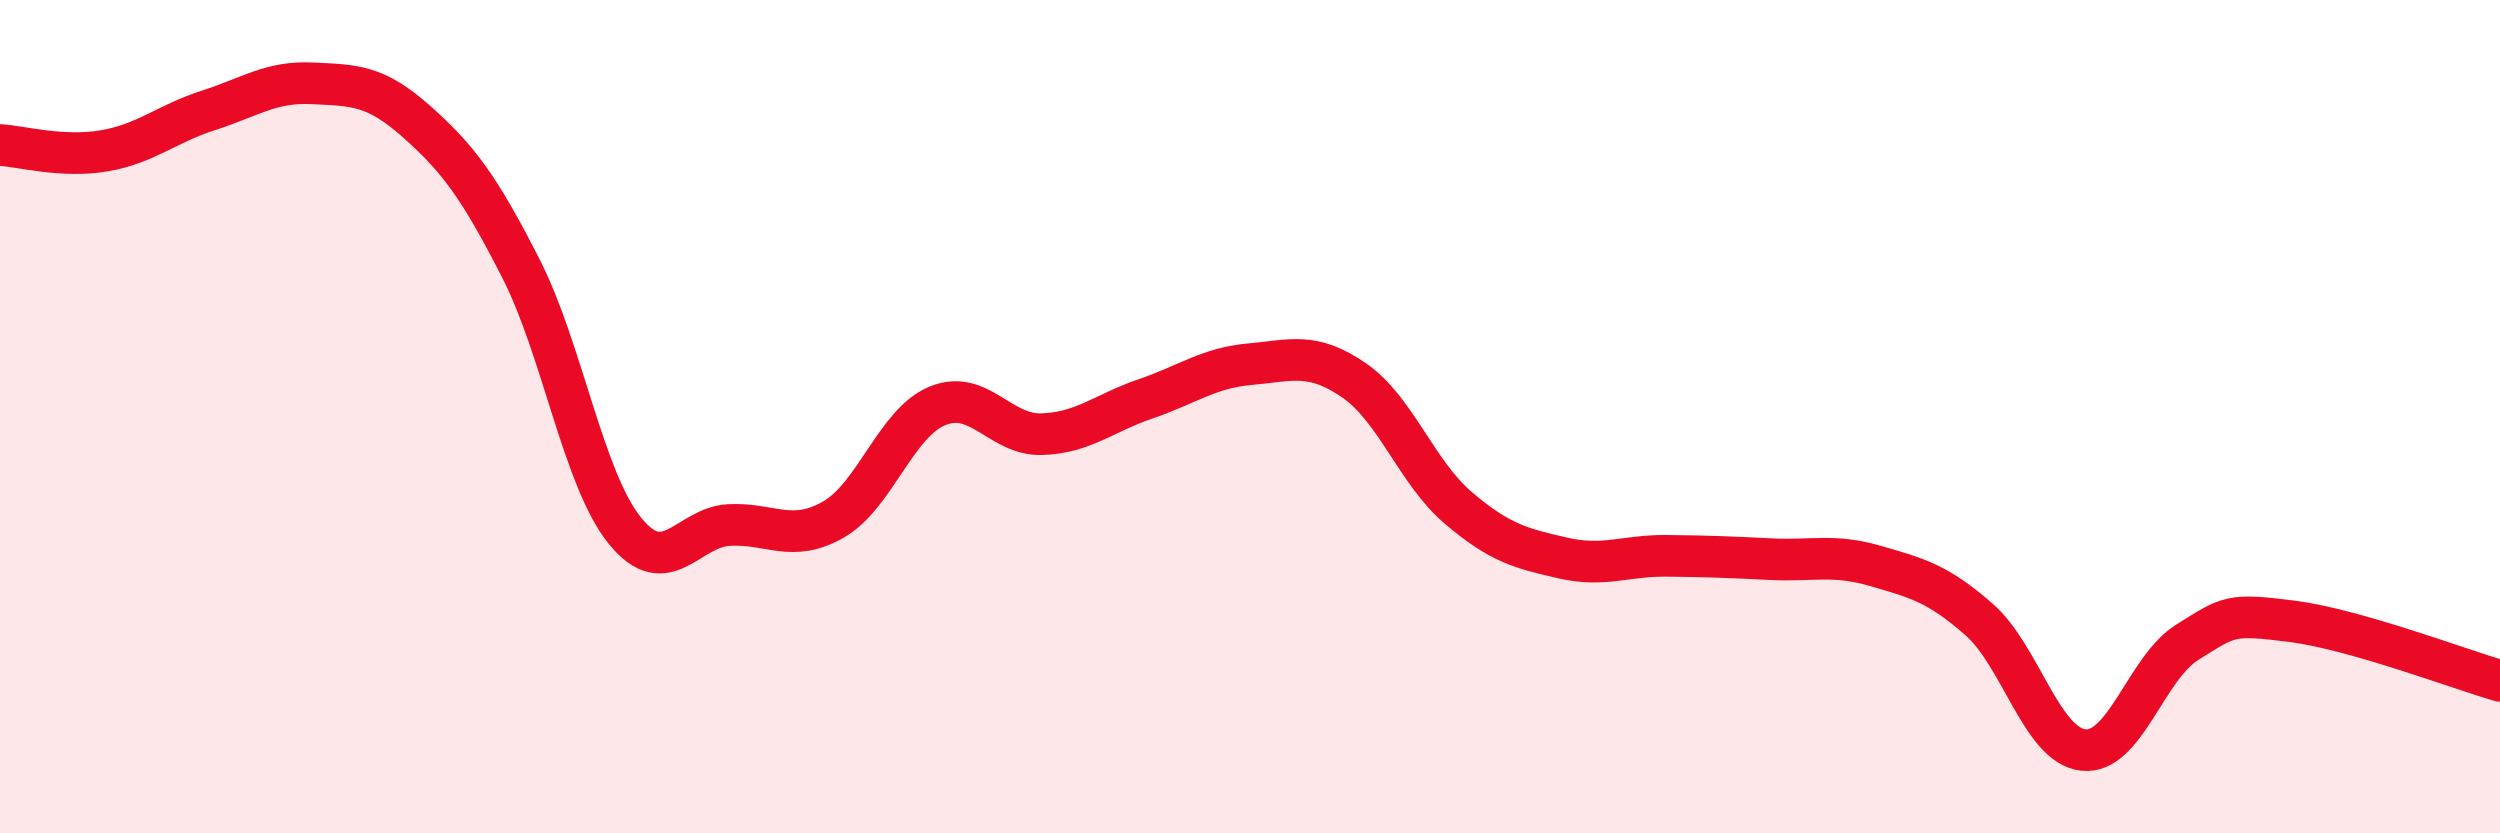 
    <svg width="60" height="20" viewBox="0 0 60 20" xmlns="http://www.w3.org/2000/svg">
      <path
        d="M 0,3.48 C 0.5,3.51 1.5,3.79 2.5,3.62 C 3.5,3.45 4,2.97 5,2.65 C 6,2.33 6.5,1.95 7.5,2 C 8.5,2.05 9,2.03 10,2.92 C 11,3.81 11.5,4.48 12.5,6.44 C 13.5,8.4 14,11.51 15,12.74 C 16,13.97 16.5,12.65 17.5,12.6 C 18.5,12.55 19,13.04 20,12.47 C 21,11.9 21.5,10.15 22.5,9.74 C 23.5,9.33 24,10.45 25,10.42 C 26,10.39 26.5,9.91 27.5,9.57 C 28.5,9.23 29,8.83 30,8.74 C 31,8.65 31.5,8.44 32.5,9.13 C 33.5,9.82 34,11.34 35,12.19 C 36,13.04 36.5,13.16 37.5,13.39 C 38.5,13.62 39,13.33 40,13.34 C 41,13.35 41.5,13.37 42.5,13.42 C 43.5,13.47 44,13.29 45,13.58 C 46,13.87 46.5,13.99 47.5,14.87 C 48.5,15.75 49,17.89 50,18 C 51,18.11 51.5,16.03 52.5,15.41 C 53.5,14.79 53.5,14.72 55,14.91 C 56.5,15.1 59,16.05 60,16.34L60 20L0 20Z"
        fill="#EB0A25"
        opacity="0.1"
        stroke-linecap="round"
        stroke-linejoin="round"
      />
      <path
        d="M 0,3.48 C 0.5,3.51 1.5,3.79 2.5,3.62 C 3.5,3.45 4,2.97 5,2.65 C 6,2.33 6.5,1.95 7.5,2 C 8.5,2.05 9,2.03 10,2.92 C 11,3.81 11.5,4.48 12.5,6.44 C 13.5,8.4 14,11.51 15,12.74 C 16,13.97 16.5,12.65 17.5,12.6 C 18.5,12.55 19,13.04 20,12.47 C 21,11.9 21.5,10.15 22.5,9.74 C 23.5,9.33 24,10.45 25,10.42 C 26,10.39 26.5,9.91 27.5,9.57 C 28.5,9.23 29,8.83 30,8.74 C 31,8.65 31.5,8.44 32.5,9.13 C 33.5,9.82 34,11.34 35,12.19 C 36,13.04 36.5,13.16 37.5,13.39 C 38.5,13.62 39,13.33 40,13.34 C 41,13.35 41.5,13.37 42.5,13.42 C 43.5,13.47 44,13.29 45,13.58 C 46,13.87 46.5,13.99 47.5,14.87 C 48.5,15.75 49,17.89 50,18 C 51,18.11 51.5,16.03 52.5,15.41 C 53.5,14.79 53.5,14.72 55,14.91 C 56.5,15.1 59,16.05 60,16.34"
        stroke="#EB0A25"
        stroke-width="1"
        fill="none"
        stroke-linecap="round"
        stroke-linejoin="round"
      />
    </svg>
  